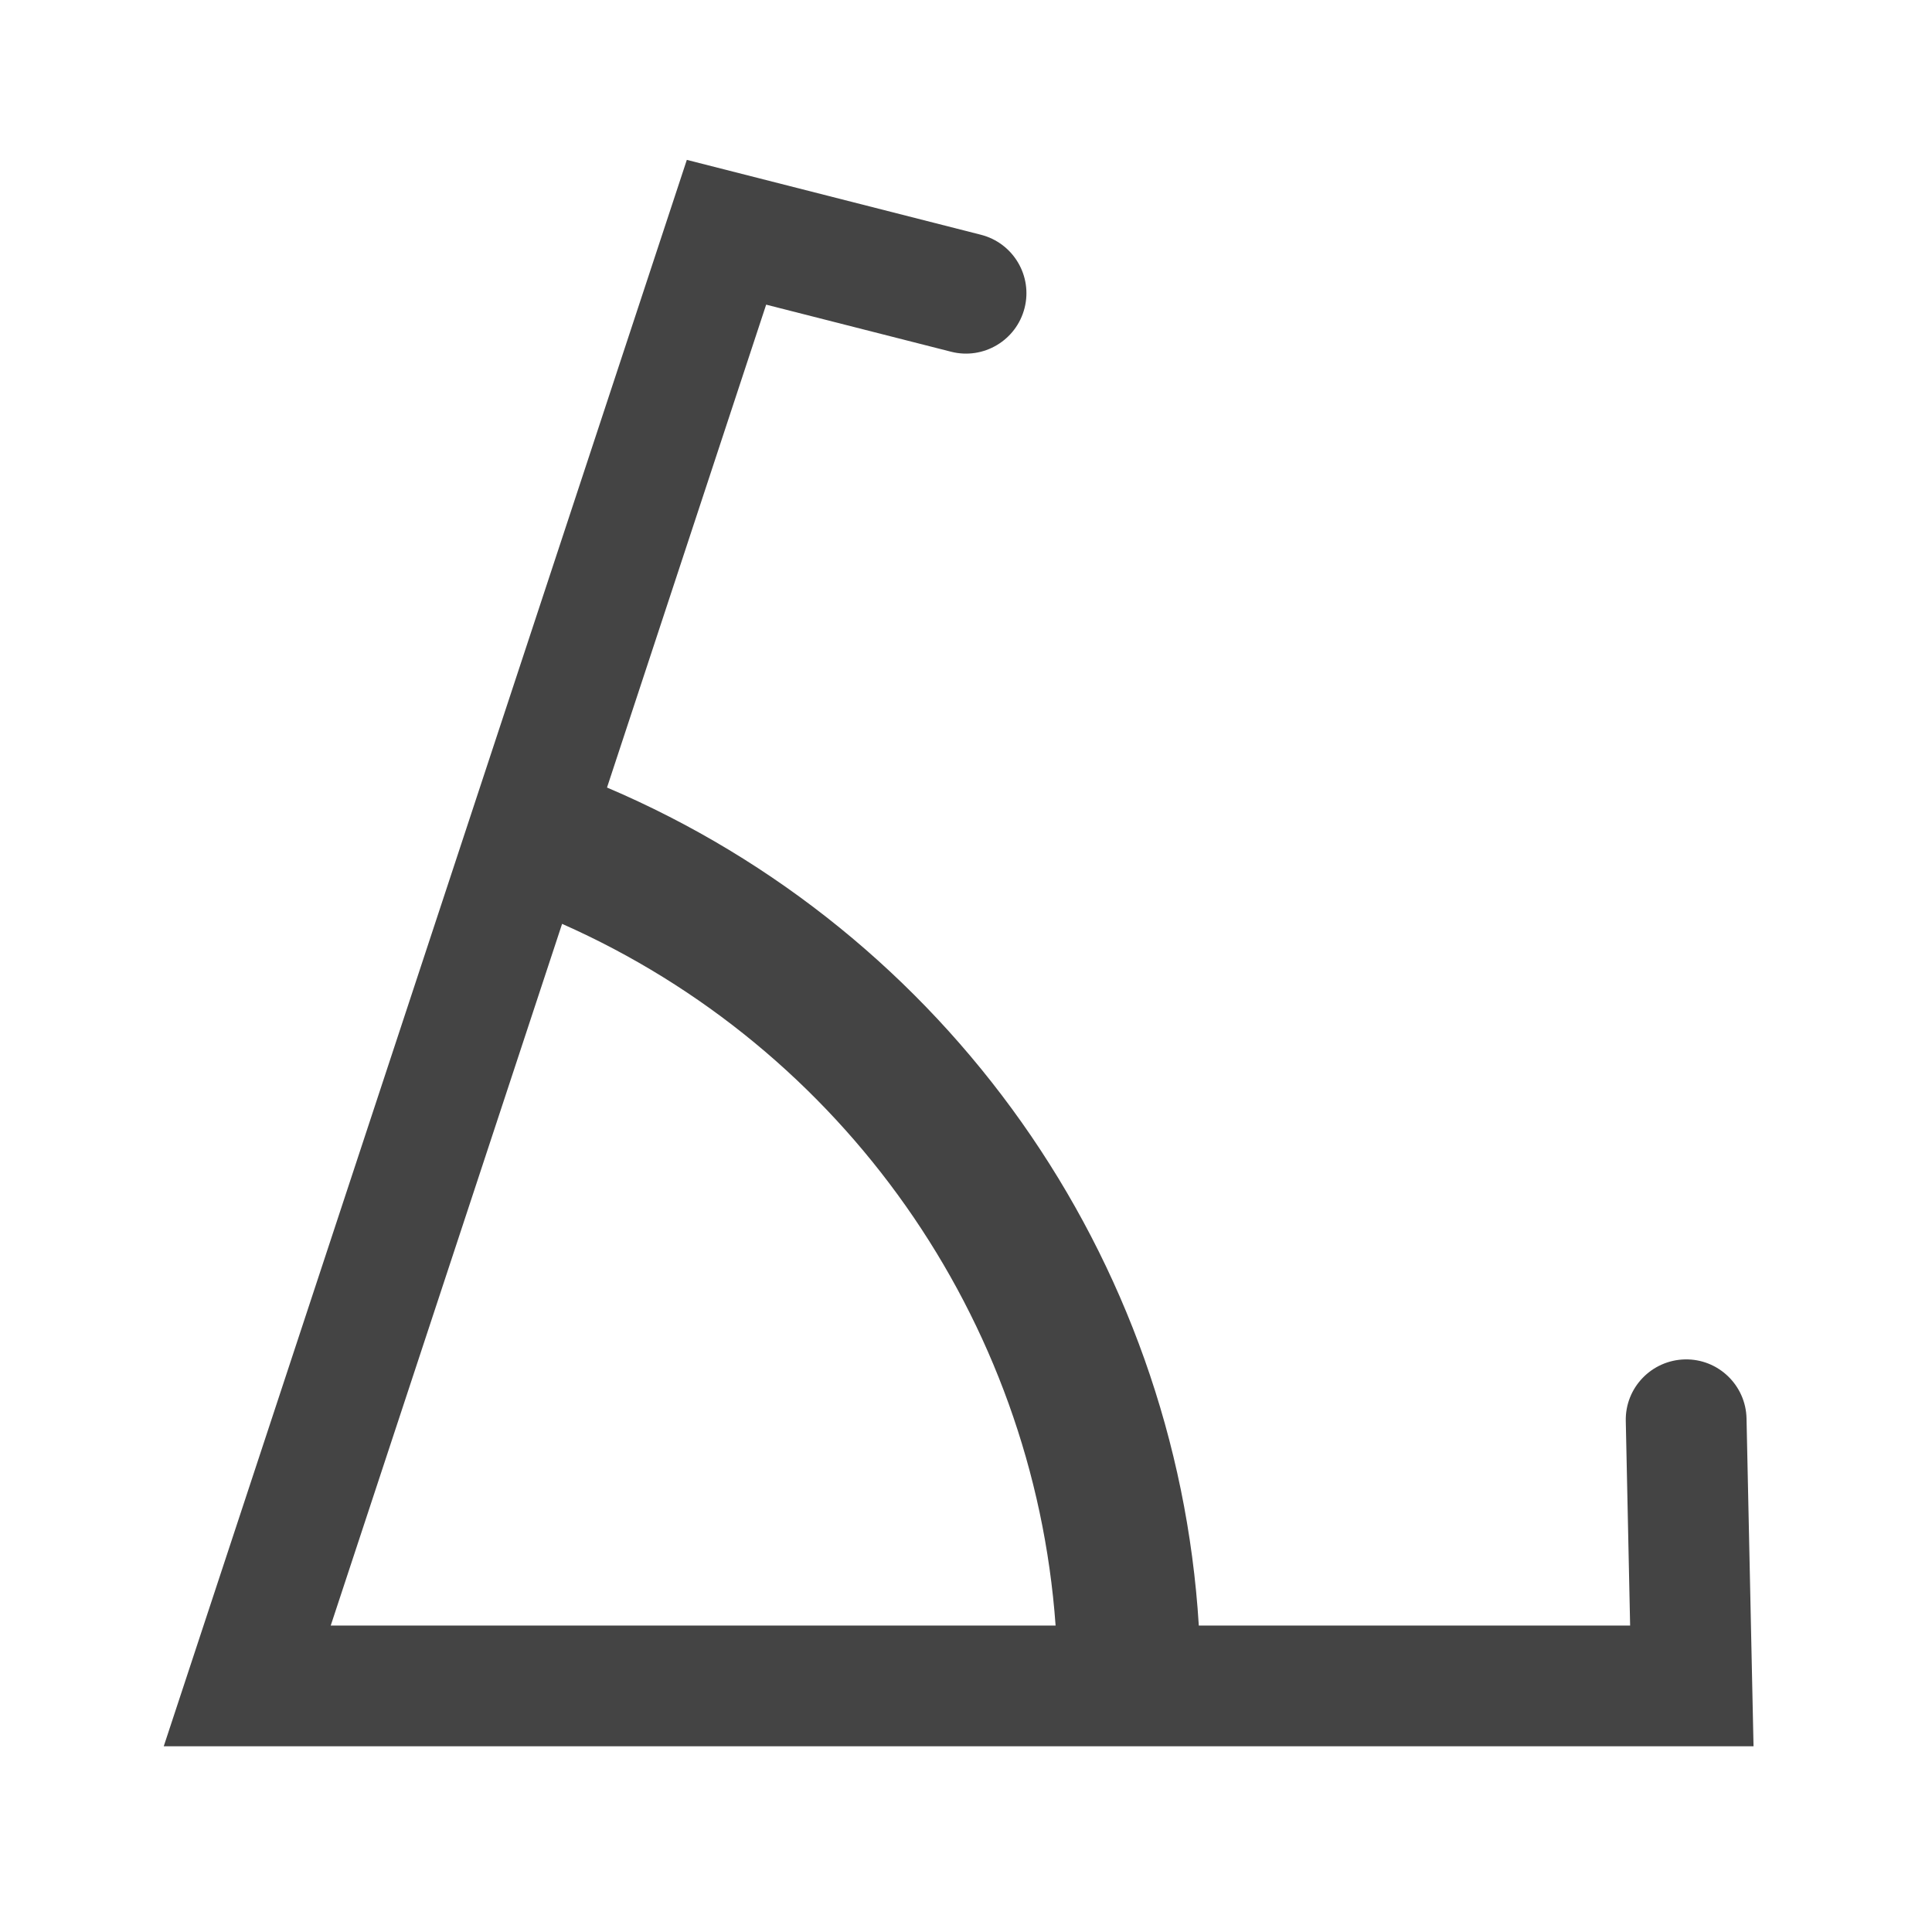 <svg xmlns="http://www.w3.org/2000/svg" style="fill-rule:evenodd;clip-rule:evenodd;stroke-linejoin:round;stroke-miterlimit:2" width="100%" height="100%" viewBox="0 0 16 16" xml:space="preserve">
 <defs>
  <style id="current-color-scheme" type="text/css">
   .ColorScheme-Text { color:#444444; } .ColorScheme-Highlight { color:#4285f4; } .ColorScheme-NeutralText { color:#ff9800; } .ColorScheme-PositiveText { color:#4caf50; } .ColorScheme-NegativeText { color:#f44336; }
  </style>
 </defs>
 <path style="fill:currentColor;" class="ColorScheme-Text" d="M9.928,13.462l3.572,-0l-0.036,-1.694c-0.006,-0.276 0.214,-0.504 0.49,-0.51c0.275,-0.006 0.504,0.213 0.51,0.489l0.058,2.715l-13.166,-0l4.332,-13.138l2.435,0.62c0.268,0.068 0.43,0.34 0.362,0.607c-0.068,0.268 -0.341,0.43 -0.608,0.362l-1.532,-0.39l-1.318,3.999c2.81,1.196 4.713,3.884 4.901,6.94Zm-7.189,-0l6.003,-0c-0.183,-2.545 -1.761,-4.781 -4.087,-5.811l-1.916,5.811Z"/>
</svg>
